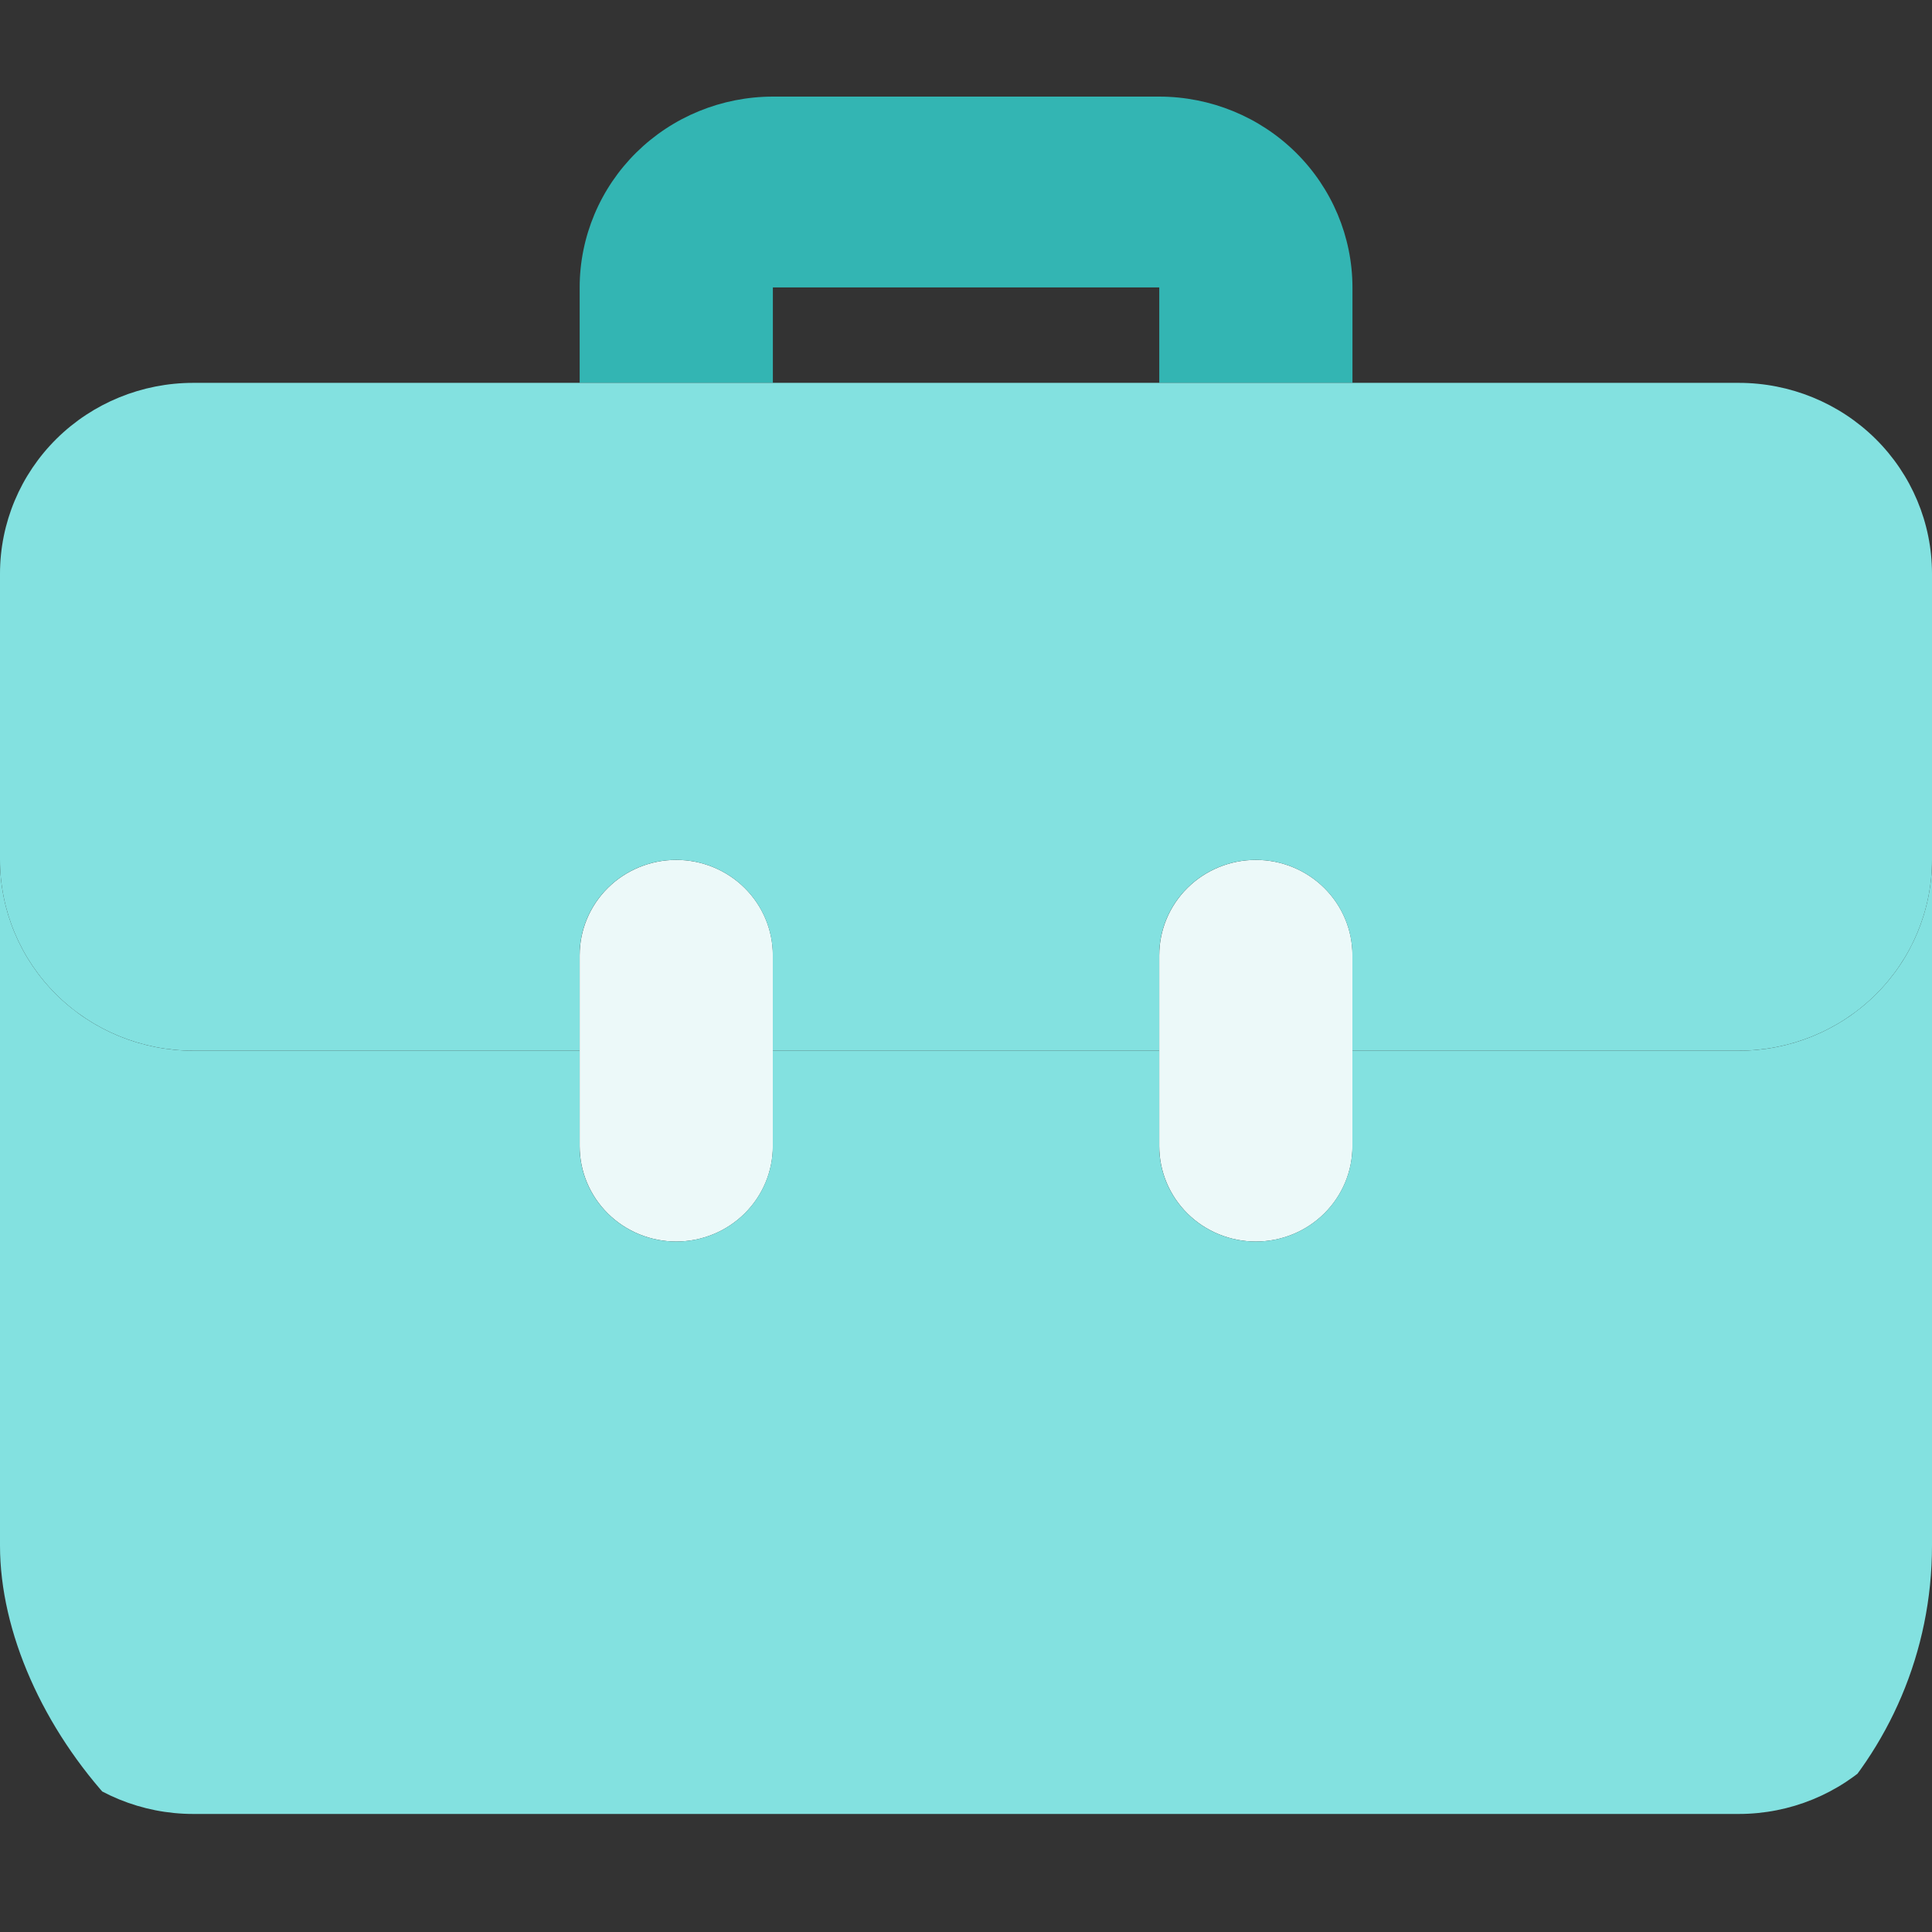 <?xml version="1.0" encoding="UTF-8"?> <svg xmlns="http://www.w3.org/2000/svg" width="60" height="60" viewBox="0 0 60 60" fill="none"><rect x="0" y="0" width="60" height="60" fill="#333333" stroke="none"/><g clip-path="url(#clip0_4281_1257)"><path d="M24.002 11.889V8.926H36.002V11.889H42.002V8.926C42 7.355 41.367 5.848 40.243 4.737C39.118 3.626 37.593 3.002 36.002 3H24.002C22.411 3.002 20.886 3.626 19.761 4.737C18.636 5.848 18.003 7.355 18.002 8.926V11.889H24.002Z" fill="#33B5B3"></path><path d="M21.002 38.557C20.206 38.557 19.443 38.245 18.88 37.689C18.318 37.133 18.002 36.38 18.002 35.594V29.668C18.002 28.882 18.318 28.129 18.88 27.573C19.443 27.017 20.206 26.705 21.002 26.705C21.797 26.705 22.56 27.017 23.123 27.573C23.686 28.129 24.002 28.882 24.002 29.668V35.594C24.002 36.38 23.686 37.133 23.123 37.689C22.56 38.245 21.797 38.557 21.002 38.557ZM39.002 38.557C38.206 38.557 37.443 38.245 36.88 37.689C36.318 37.133 36.002 36.38 36.002 35.594V29.668C36.002 28.882 36.318 28.129 36.88 27.573C37.443 27.017 38.206 26.705 39.002 26.705C39.797 26.705 40.56 27.017 41.123 27.573C41.686 28.129 42.002 28.882 42.002 29.668V35.594C42.002 36.38 41.686 37.133 41.123 37.689C40.56 38.245 39.797 38.557 39.002 38.557Z" fill="#ECF9F9"></path><path d="M54 11.89H6C4.409 11.89 2.883 12.514 1.757 13.625C0.632 14.737 0 16.244 0 17.816V26.704C0 28.276 0.632 29.783 1.757 30.895C2.883 32.006 4.409 32.63 6 32.63H18V29.667C18 28.881 18.316 28.128 18.879 27.572C19.441 27.016 20.204 26.704 21 26.704C21.796 26.704 22.559 27.016 23.121 27.572C23.684 28.128 24 28.881 24 29.667V32.63H36V29.667C36 28.881 36.316 28.128 36.879 27.572C37.441 27.016 38.204 26.704 39 26.704C39.796 26.704 40.559 27.016 41.121 27.572C41.684 28.128 42 28.881 42 29.667V32.63H54C55.591 32.63 57.117 32.006 58.243 30.895C59.368 29.783 60 28.276 60 26.704V17.816C60 16.244 59.368 14.737 58.243 13.625C57.117 12.514 55.591 11.89 54 11.89Z" fill="#83E1E0"></path><path d="M54 32.631H42V35.594C42 36.38 41.684 37.133 41.121 37.689C40.559 38.245 39.796 38.557 39 38.557C38.204 38.557 37.441 38.245 36.879 37.689C36.316 37.133 36 36.38 36 35.594V32.631H24V35.594C24 36.38 23.684 37.133 23.121 37.689C22.559 38.245 21.796 38.557 21 38.557C20.204 38.557 19.441 38.245 18.879 37.689C18.316 37.133 18 36.38 18 35.594V32.631H6C4.409 32.631 2.883 32.007 1.757 30.895C0.632 29.784 0 28.277 0 26.705V50.408C0 51.98 0.632 53.487 1.757 54.599C2.883 55.71 4.409 56.334 6 56.334H54C55.591 56.334 57.117 55.71 58.243 54.599C59.368 53.487 60 51.98 60 50.408V26.705C60 28.277 59.368 29.784 58.243 30.895C57.117 32.007 55.591 32.631 54 32.631Z" fill="#83E1E0"></path></g><defs><clipPath id="clip0_4281_1257"><rect width="60" height="60" rx="12" fill="white"></rect></clipPath></defs></svg> 